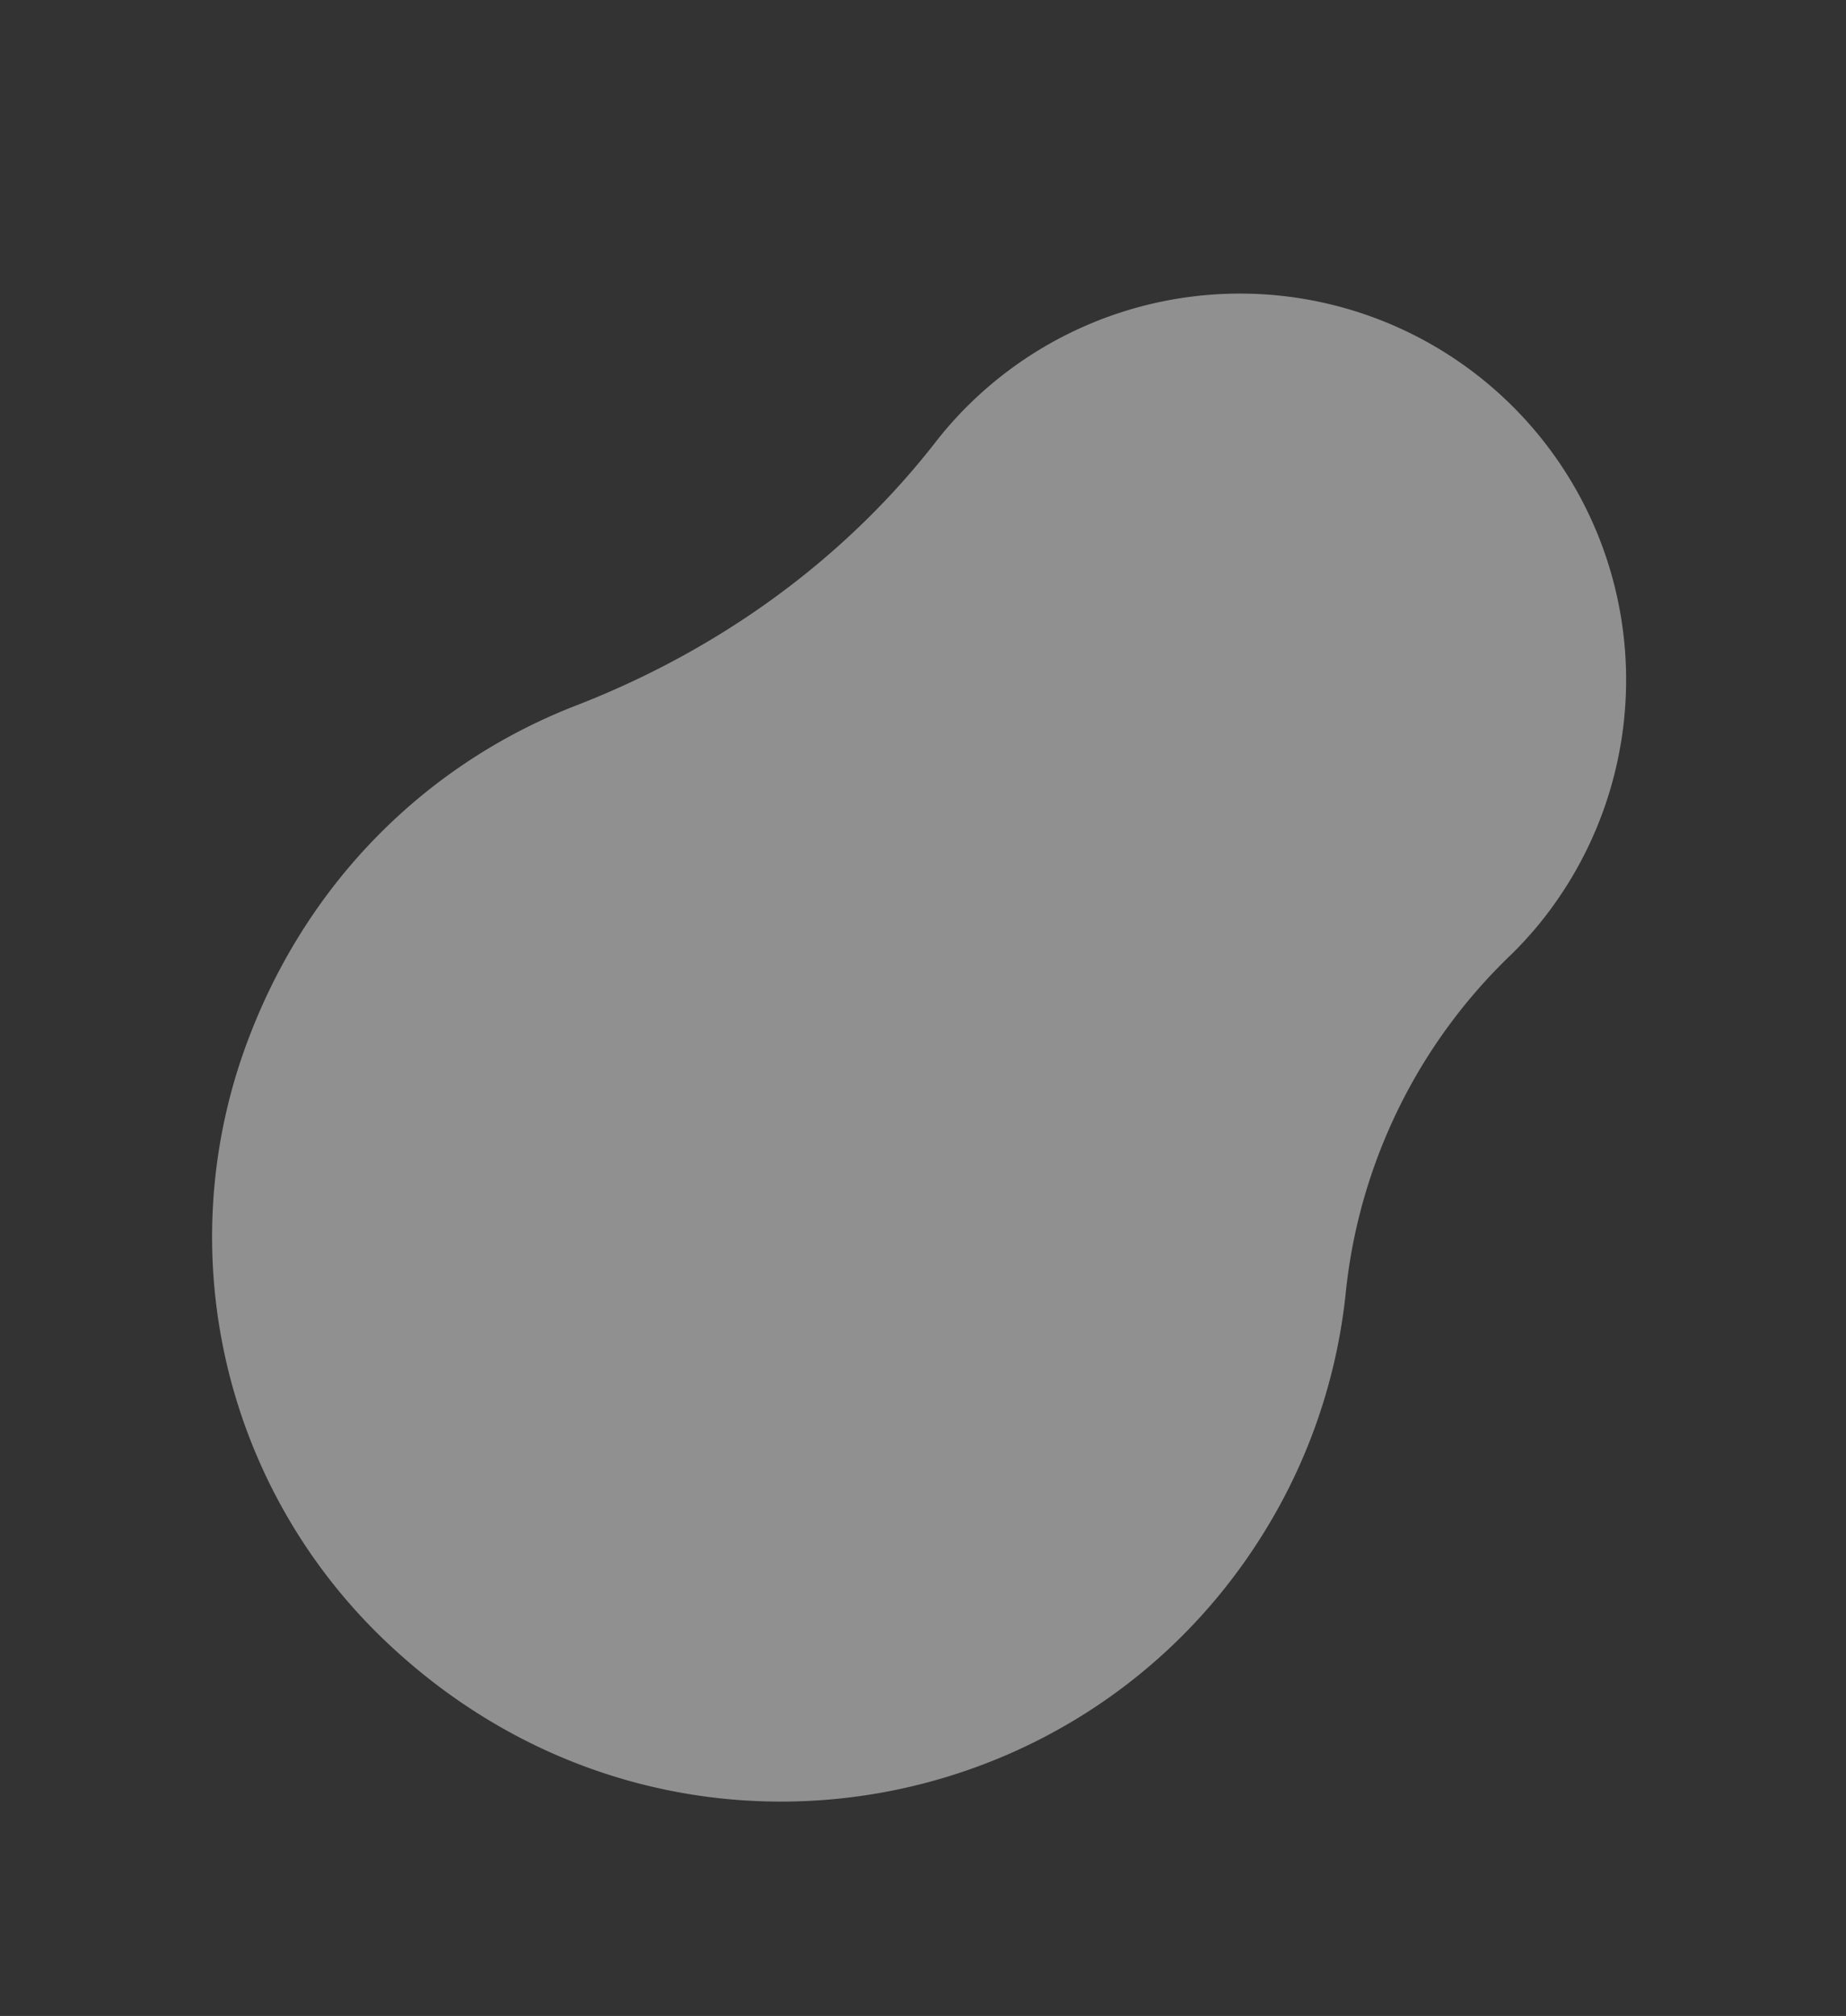 <svg xmlns="http://www.w3.org/2000/svg" width="287.587" height="314.038" viewBox="0 0 287.587 314.038">
  <rect x="0" y="0" width="287.587" height="314.038" fill="#333333" stroke="none"/>
  <path id="パス_1977" data-name="パス 1977" d="M161.635,74.468q.694-2.856,1.12-5.829a60.169,60.169,0,0,0-119.1-17.2q-.194,1.319-.329,2.633C40.909,77.553,31.7,99.735,17.558,118.639c-14.712,19.668-21.42,45.669-15.3,73.179a86.9,86.9,0,0,0,65.916,65.821c57.591,12.744,108.55-30.741,108.55-86.129a87.983,87.983,0,0,0-9.133-39.164,84.951,84.951,0,0,1-5.961-57.877" transform="matrix(0.848, 0.53, -0.53, 0.848, 137.712, 0)" fill="#fff" opacity="0.455"/>
</svg>
